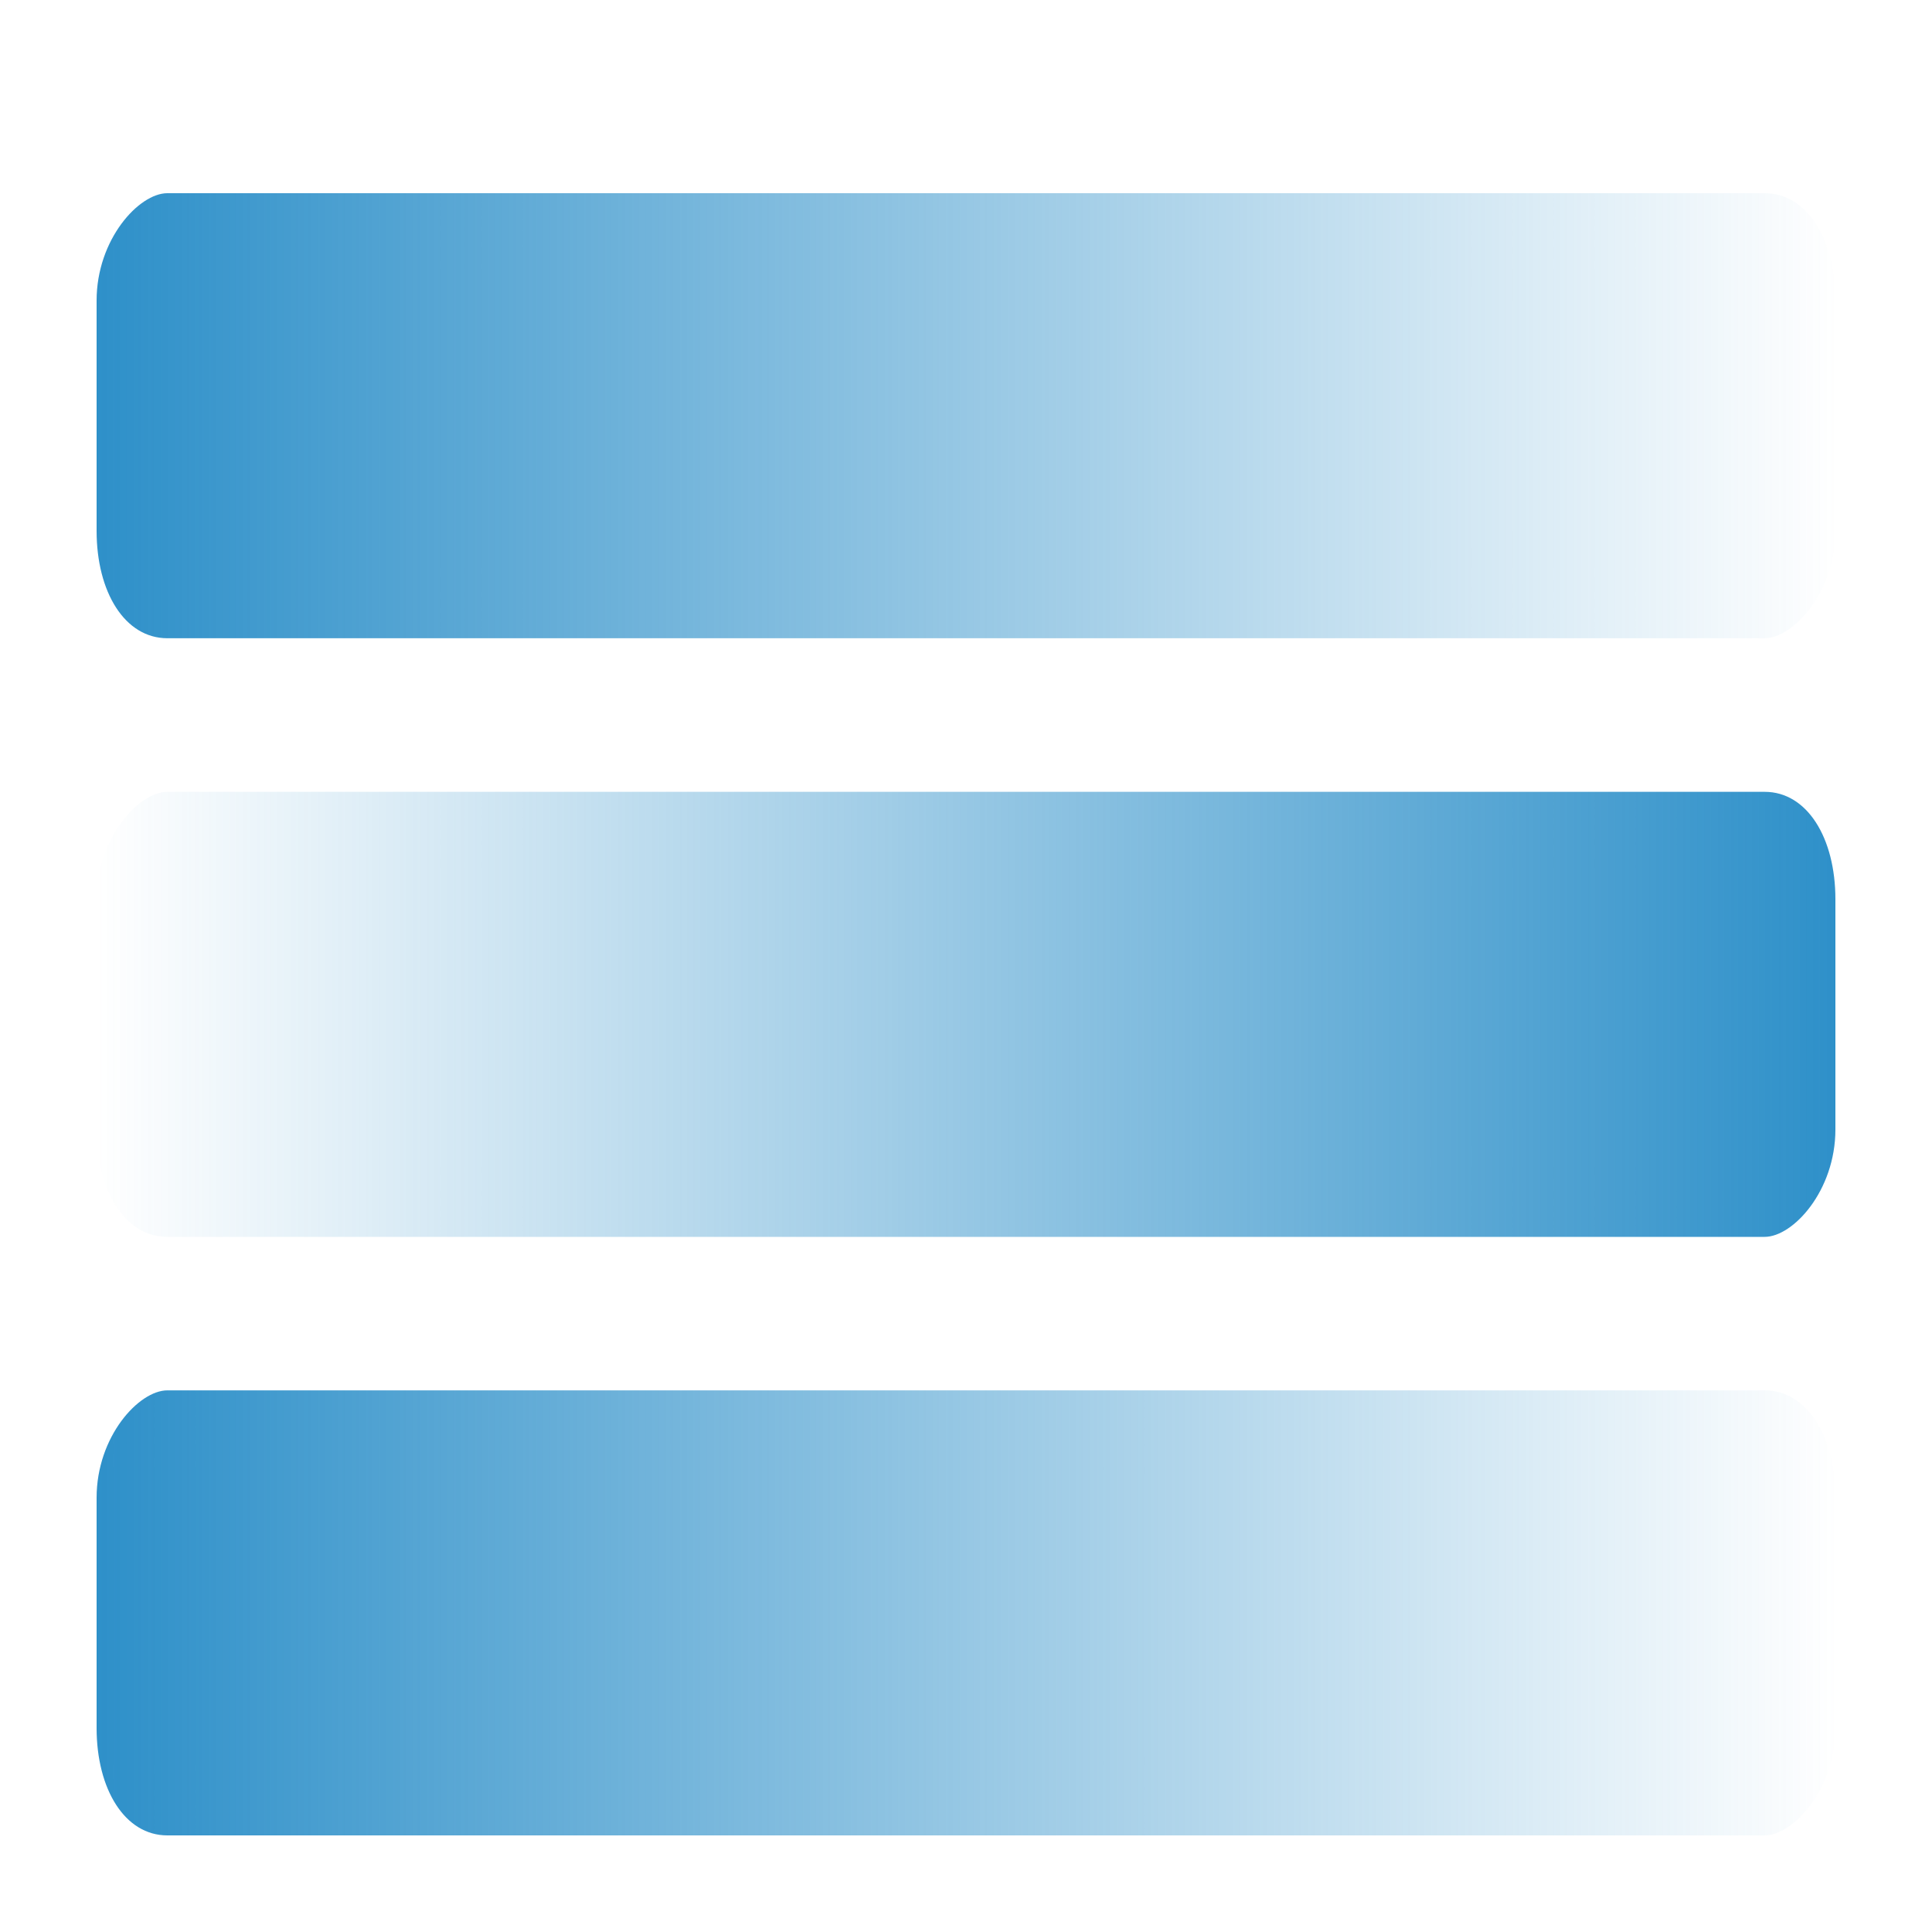 <svg width="20" height="20" viewBox="0 0 20 20" fill="none" xmlns="http://www.w3.org/2000/svg">
<path d="M1.732 19H18.268C18.561 19 19 18.523 19 17.888V15.505C19 14.869 18.707 14.393 18.268 14.393H1.732C1.439 14.393 1 14.869 1 15.505V17.888C1 18.523 1.293 19 1.732 19Z" fill="url(#paint0_linear_659_301)"/>
<path d="M1.732 12.804H18.268C18.561 12.804 19 12.327 19 11.692V9.309C19 8.673 18.707 8.197 18.268 8.197H1.732C1.439 8.197 1 8.673 1 9.309V11.692C1 12.327 1.293 12.804 1.732 12.804Z" fill="url(#paint1_linear_659_301)"/>
<path d="M1.732 6.607H18.268C18.561 6.607 19 6.131 19 5.495V3.112C19 2.477 18.707 2 18.268 2H1.732C1.439 2 1 2.477 1 3.112V5.495C1 6.131 1.293 6.607 1.732 6.607Z" fill="url(#paint2_linear_659_301)"/>
<defs>
<linearGradient id="paint0_linear_659_301" x1="1" y1="14.234" x2="19.012" y2="14.234" gradientUnits="userSpaceOnUse">
<stop stop-color="#2E90C9"/>
<stop offset="1" stop-color="#2E90C9" stop-opacity="0"/>
</linearGradient>
<linearGradient id="paint1_linear_659_301" x1="19.012" y1="13.042" x2="1" y2="13.042" gradientUnits="userSpaceOnUse">
<stop stop-color="#2E90C9"/>
<stop offset="1" stop-color="#2E90C9" stop-opacity="0"/>
</linearGradient>
<linearGradient id="paint2_linear_659_301" x1="19.012" y1="1.722" x2="1" y2="1.722" gradientUnits="userSpaceOnUse">
<stop stop-color="#2E90C9" stop-opacity="0"/>
<stop offset="1" stop-color="#2E90C9"/>
</linearGradient>
</defs>
</svg>

